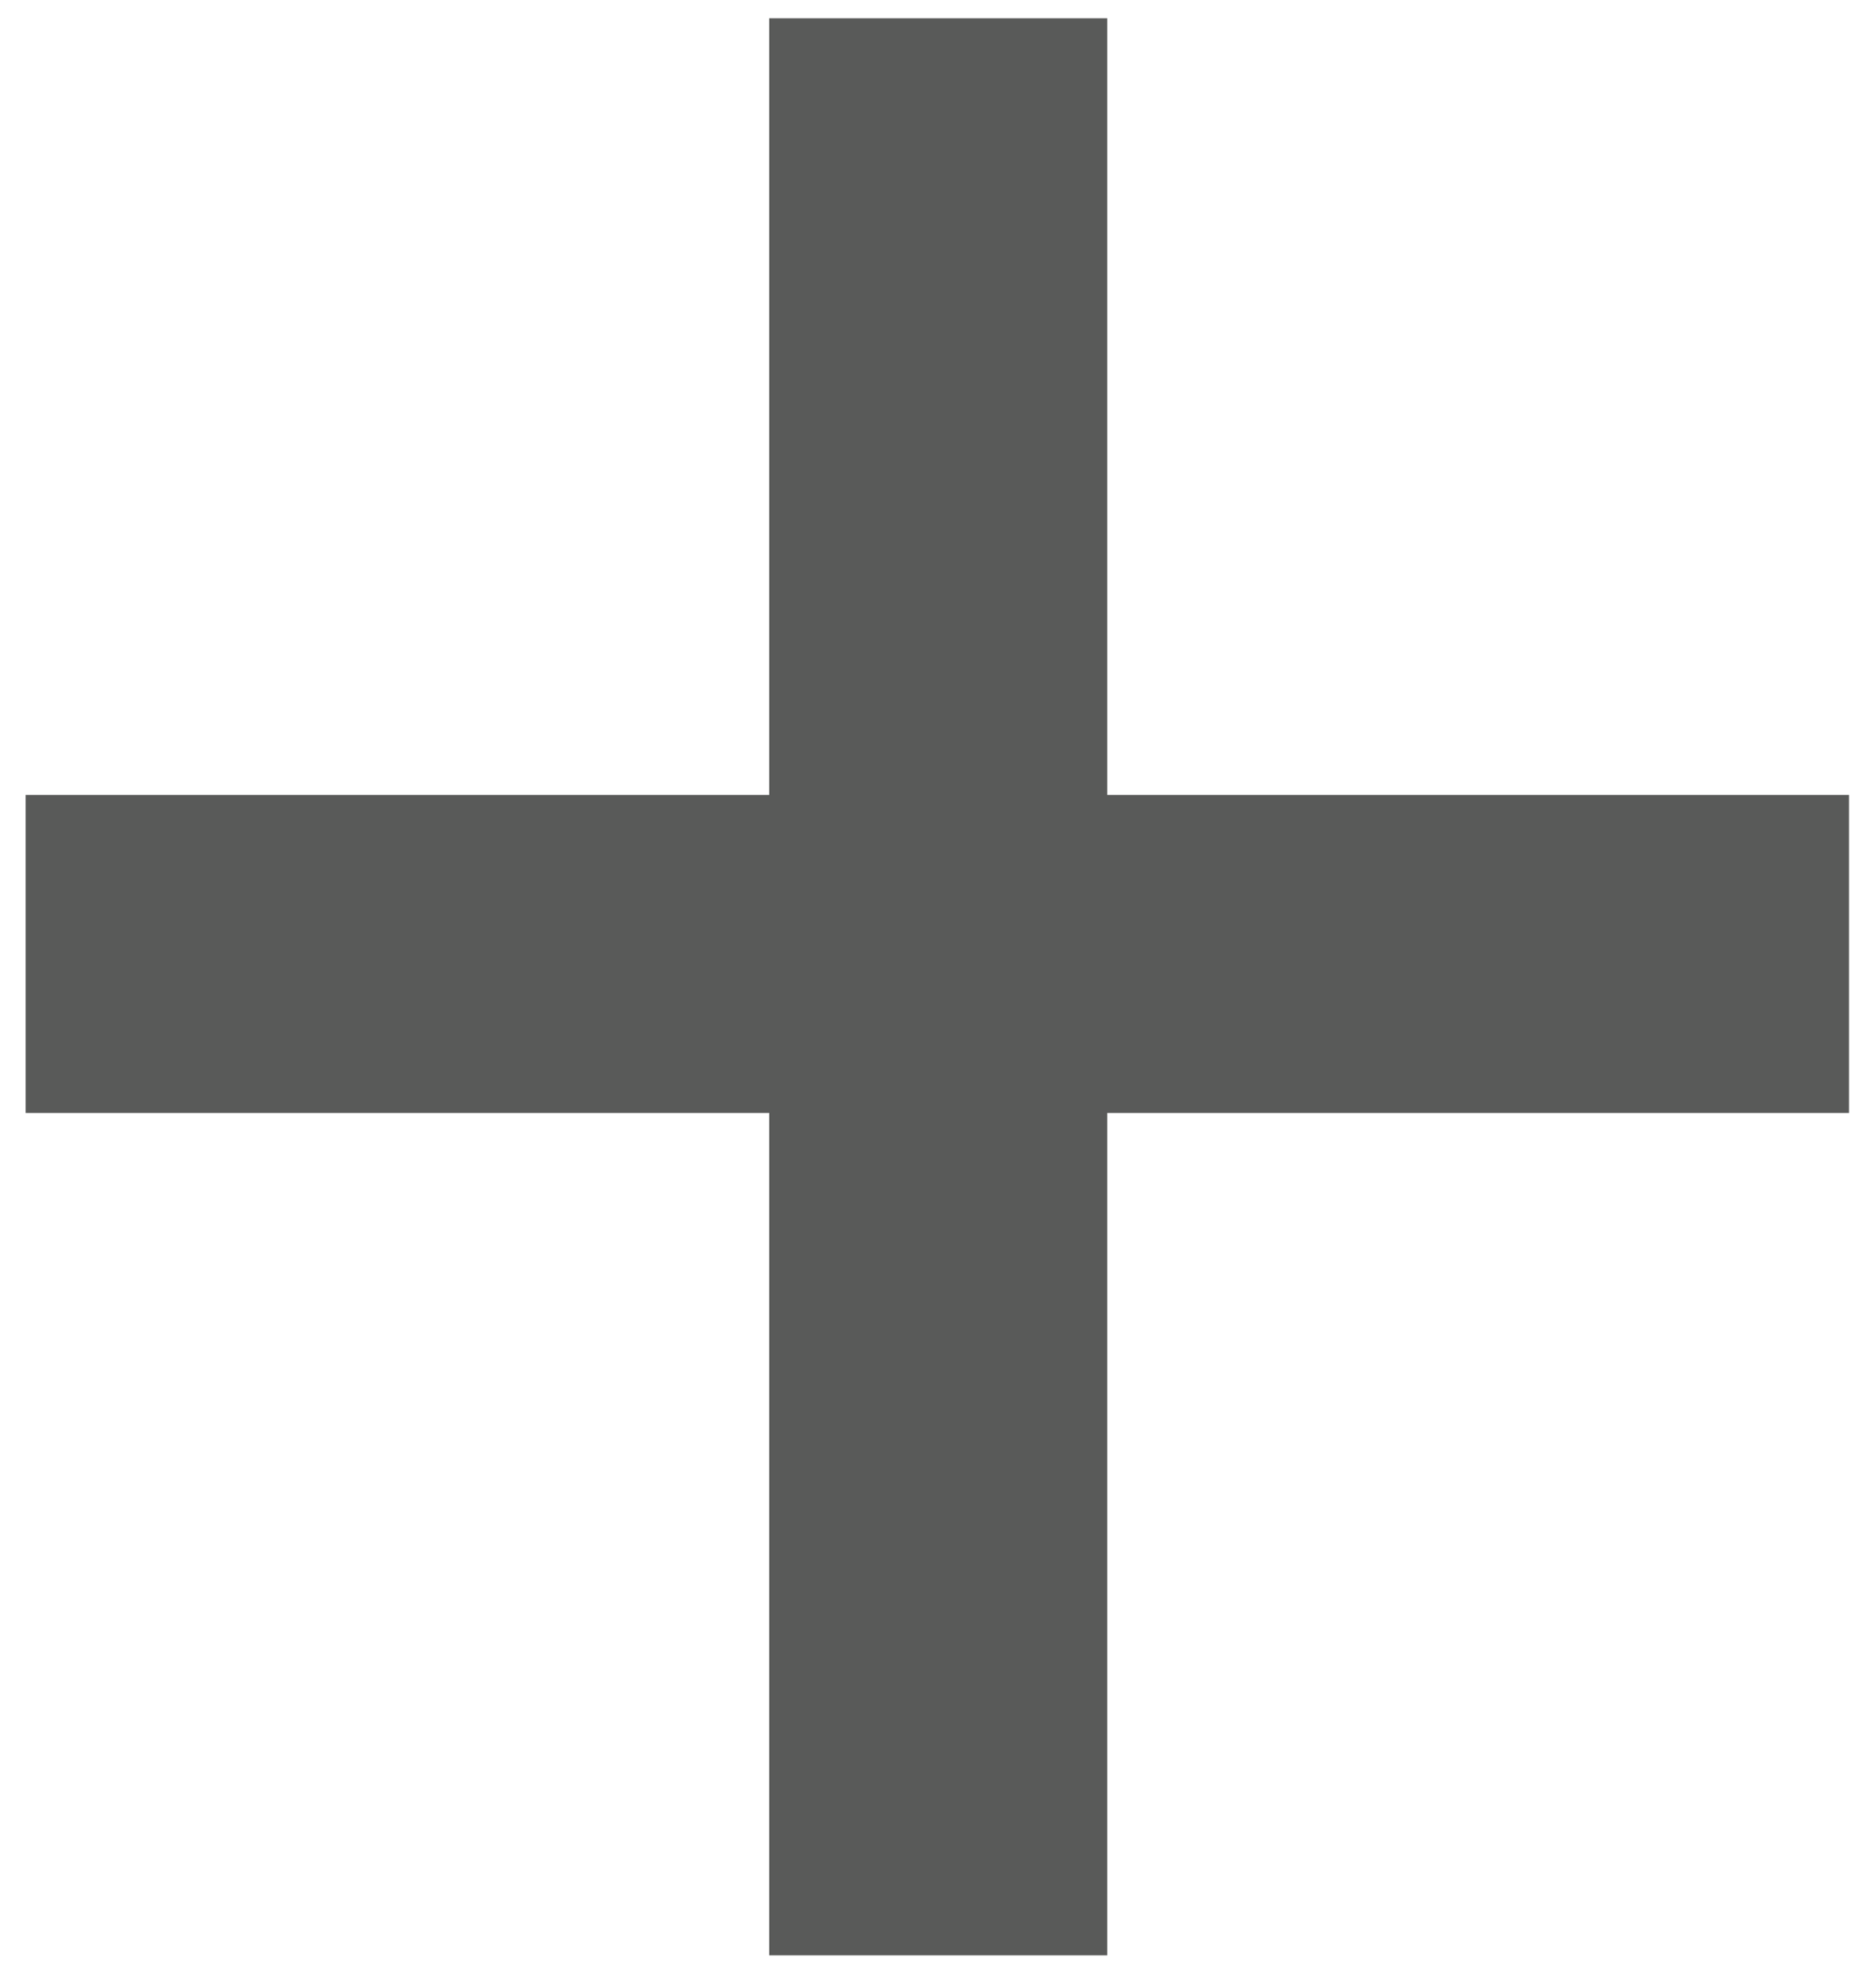 <svg width="16" height="17" viewBox="0 0 16 17" fill="none" xmlns="http://www.w3.org/2000/svg">
<path d="M15.812 6.797V9.516H0.219V6.797H15.812ZM9.469 0.156V16.719H6.578V0.156H9.469Z" fill="#595A59"/>
</svg>
